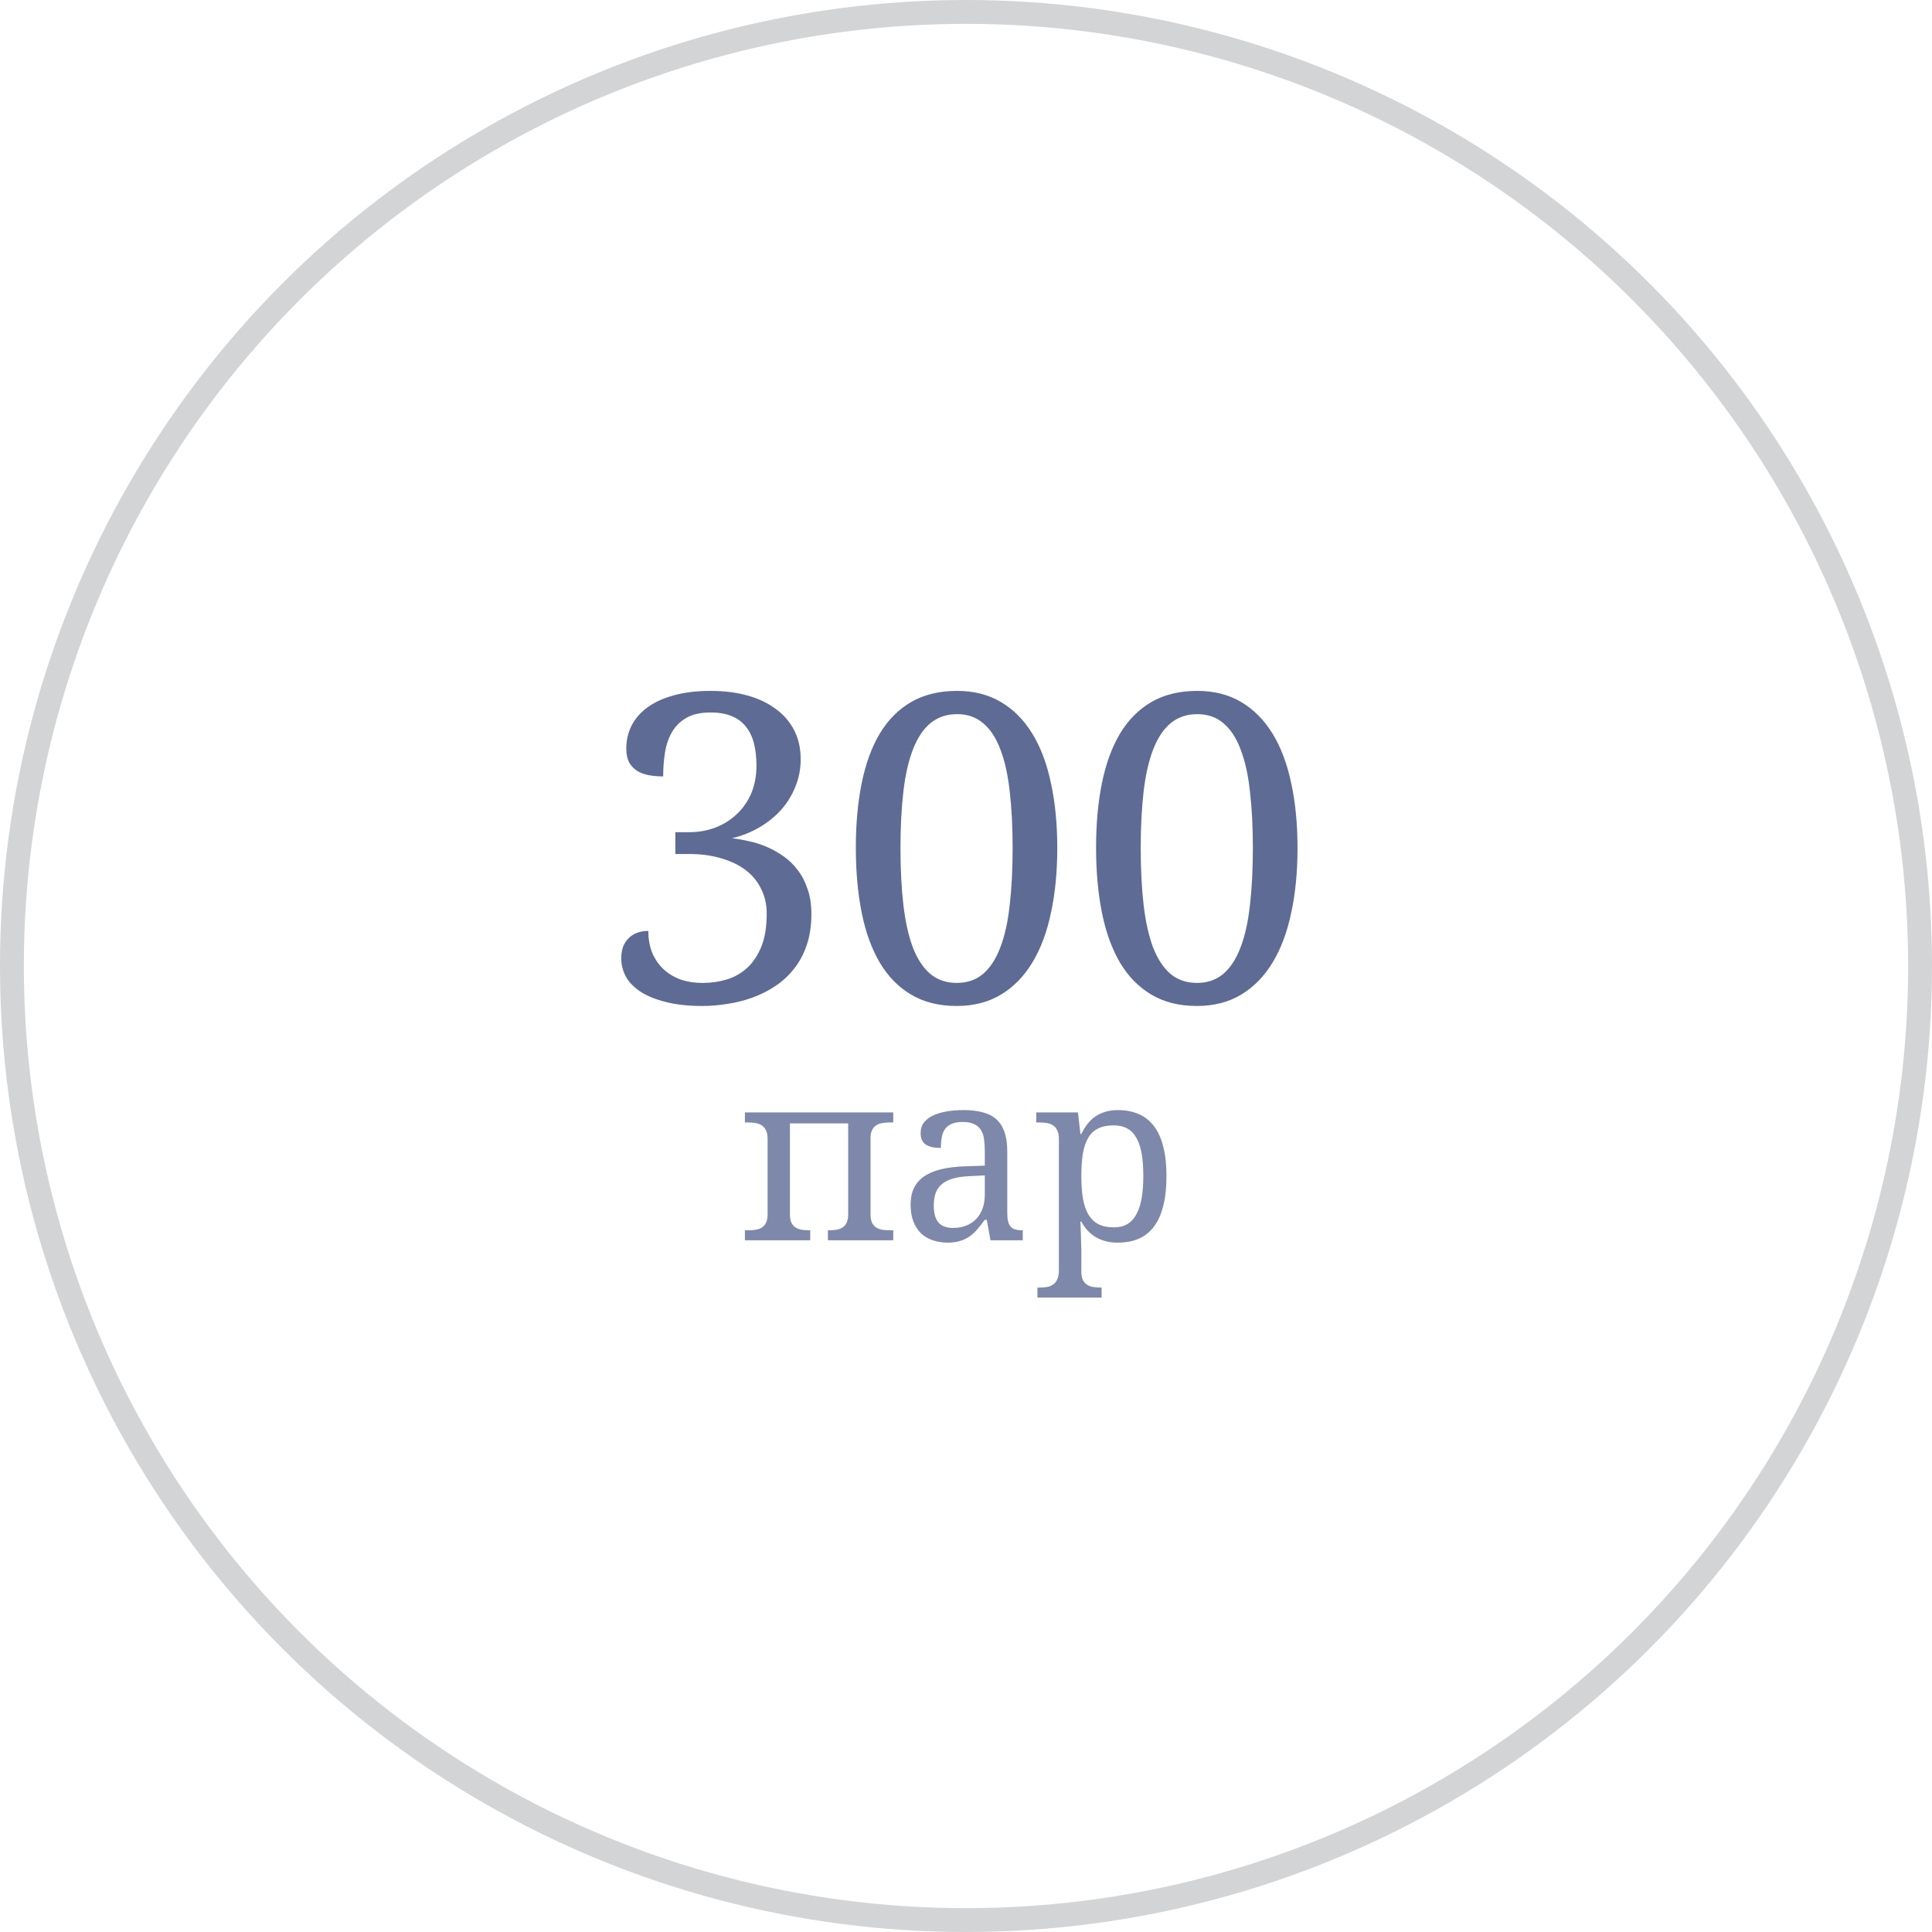 <?xml version="1.0" encoding="UTF-8"?> <svg xmlns="http://www.w3.org/2000/svg" width="81" height="81" viewBox="0 0 81 81" fill="none"><circle opacity="0.3" cx="40.5" cy="40.5" r="40" stroke="#6B6F77"></circle><path opacity="0.8" d="M37.45 46.639V47.059H37.318C37.208 47.059 37.102 47.067 37.001 47.083C36.903 47.096 36.817 47.127 36.742 47.176C36.667 47.221 36.607 47.29 36.562 47.381C36.519 47.469 36.498 47.586 36.498 47.732V50.911C36.498 51.058 36.519 51.176 36.562 51.268C36.607 51.355 36.667 51.422 36.742 51.468C36.817 51.513 36.903 51.544 37.001 51.56C37.102 51.574 37.208 51.58 37.318 51.58H37.45V52H34.711V51.58H34.74C34.851 51.58 34.955 51.574 35.053 51.56C35.154 51.544 35.242 51.513 35.316 51.468C35.391 51.422 35.45 51.355 35.492 51.268C35.538 51.176 35.56 51.058 35.56 50.911V47.098H33.119V50.911C33.119 51.058 33.14 51.176 33.183 51.268C33.228 51.355 33.288 51.422 33.363 51.468C33.438 51.513 33.524 51.544 33.622 51.56C33.723 51.574 33.829 51.58 33.94 51.58H33.969V52H31.23V51.58H31.361C31.472 51.58 31.576 51.574 31.674 51.56C31.775 51.544 31.863 51.513 31.938 51.468C32.012 51.422 32.071 51.355 32.113 51.268C32.159 51.176 32.182 51.058 32.182 50.911V47.742C32.182 47.596 32.159 47.478 32.113 47.391C32.071 47.3 32.012 47.23 31.938 47.181C31.863 47.132 31.775 47.099 31.674 47.083C31.576 47.067 31.472 47.059 31.361 47.059H31.23V46.639H37.45ZM39.149 50.55C39.149 50.862 39.215 51.097 39.345 51.253C39.478 51.406 39.683 51.482 39.96 51.482C40.162 51.482 40.344 51.45 40.507 51.385C40.673 51.32 40.813 51.227 40.927 51.106C41.044 50.986 41.133 50.84 41.195 50.667C41.257 50.495 41.288 50.302 41.288 50.091V49.28L40.648 49.31C40.365 49.323 40.128 49.358 39.935 49.417C39.747 49.472 39.594 49.552 39.477 49.656C39.359 49.757 39.275 49.883 39.223 50.032C39.174 50.182 39.149 50.355 39.149 50.55ZM40.36 47.039C40.168 47.039 40.012 47.067 39.892 47.122C39.774 47.174 39.682 47.249 39.613 47.347C39.548 47.444 39.504 47.56 39.481 47.693C39.459 47.827 39.447 47.972 39.447 48.128C39.171 48.128 38.959 48.081 38.812 47.986C38.669 47.892 38.598 47.729 38.598 47.498C38.598 47.325 38.645 47.179 38.739 47.059C38.834 46.938 38.962 46.84 39.125 46.766C39.291 46.688 39.483 46.63 39.701 46.595C39.919 46.559 40.152 46.541 40.399 46.541C40.705 46.541 40.972 46.572 41.2 46.634C41.428 46.692 41.618 46.79 41.772 46.927C41.925 47.063 42.038 47.242 42.113 47.464C42.191 47.682 42.23 47.95 42.23 48.27V50.862C42.23 51.002 42.242 51.118 42.265 51.209C42.287 51.3 42.323 51.373 42.372 51.429C42.421 51.484 42.484 51.523 42.562 51.546C42.644 51.569 42.74 51.58 42.851 51.58H42.88V52H41.527L41.371 51.141H41.288C41.184 51.281 41.083 51.409 40.985 51.526C40.888 51.644 40.78 51.745 40.663 51.829C40.546 51.914 40.412 51.979 40.263 52.024C40.116 52.073 39.939 52.098 39.73 52.098C39.509 52.098 39.302 52.065 39.11 52C38.922 51.938 38.757 51.842 38.617 51.712C38.48 51.578 38.373 51.412 38.295 51.214C38.217 51.012 38.178 50.774 38.178 50.501C38.178 49.97 38.367 49.577 38.744 49.319C39.122 49.062 39.693 48.922 40.458 48.899L41.288 48.87V48.27C41.288 48.09 41.278 47.926 41.259 47.776C41.239 47.623 41.197 47.493 41.132 47.386C41.067 47.275 40.972 47.19 40.849 47.132C40.728 47.07 40.565 47.039 40.36 47.039ZM46.693 47.181C46.433 47.181 46.215 47.225 46.039 47.312C45.867 47.397 45.728 47.527 45.624 47.703C45.52 47.879 45.445 48.1 45.399 48.367C45.357 48.634 45.336 48.948 45.336 49.31C45.336 49.658 45.357 49.965 45.399 50.232C45.445 50.499 45.52 50.724 45.624 50.906C45.731 51.089 45.871 51.227 46.044 51.321C46.22 51.412 46.44 51.458 46.703 51.458C46.925 51.458 47.112 51.412 47.265 51.321C47.421 51.227 47.548 51.089 47.645 50.906C47.746 50.724 47.82 50.499 47.865 50.232C47.911 49.962 47.934 49.651 47.934 49.3C47.934 48.945 47.911 48.636 47.865 48.372C47.82 48.105 47.746 47.884 47.645 47.708C47.548 47.532 47.419 47.4 47.26 47.312C47.103 47.225 46.915 47.181 46.693 47.181ZM48.905 49.31C48.905 49.791 48.86 50.208 48.769 50.56C48.681 50.911 48.55 51.201 48.378 51.429C48.205 51.657 47.992 51.826 47.738 51.937C47.484 52.044 47.193 52.098 46.864 52.098C46.672 52.098 46.498 52.077 46.342 52.034C46.185 51.992 46.044 51.932 45.917 51.853C45.793 51.775 45.683 51.683 45.585 51.575C45.491 51.468 45.408 51.349 45.336 51.219H45.297C45.303 51.391 45.31 51.552 45.316 51.702C45.32 51.764 45.321 51.829 45.321 51.898C45.325 51.963 45.326 52.024 45.326 52.083C45.329 52.142 45.331 52.194 45.331 52.239C45.334 52.288 45.336 52.325 45.336 52.352V53.309C45.336 53.455 45.357 53.572 45.399 53.66C45.445 53.751 45.505 53.82 45.58 53.865C45.655 53.914 45.741 53.945 45.839 53.958C45.94 53.974 46.046 53.982 46.156 53.982H46.185V54.402H43.495V53.982H43.573C43.687 53.982 43.793 53.974 43.891 53.958C43.992 53.942 44.078 53.908 44.149 53.855C44.224 53.807 44.283 53.733 44.325 53.636C44.371 53.541 44.394 53.416 44.394 53.26V47.742C44.394 47.596 44.371 47.478 44.325 47.391C44.283 47.3 44.224 47.23 44.149 47.181C44.075 47.132 43.987 47.099 43.886 47.083C43.788 47.067 43.684 47.059 43.573 47.059H43.446V46.639H45.194L45.297 47.542H45.336C45.411 47.389 45.495 47.251 45.59 47.127C45.684 47.003 45.793 46.899 45.917 46.815C46.041 46.727 46.181 46.66 46.337 46.614C46.493 46.565 46.669 46.541 46.864 46.541C47.193 46.541 47.484 46.596 47.738 46.707C47.992 46.815 48.205 46.982 48.378 47.21C48.55 47.435 48.681 47.721 48.769 48.069C48.86 48.418 48.905 48.831 48.905 49.31Z" fill="#5E6B95"></path><path d="M29.465 41.209C29.822 41.209 30.162 41.159 30.484 41.06C30.807 40.96 31.091 40.796 31.337 40.567C31.583 40.339 31.779 40.04 31.926 39.671C32.072 39.302 32.145 38.848 32.145 38.309C32.145 37.928 32.069 37.585 31.917 37.28C31.77 36.97 31.557 36.706 31.275 36.489C30.994 36.273 30.651 36.105 30.247 35.988C29.843 35.865 29.389 35.804 28.885 35.804H28.314V34.89H28.885C29.283 34.89 29.652 34.825 29.992 34.696C30.338 34.562 30.637 34.374 30.889 34.134C31.146 33.894 31.349 33.603 31.495 33.264C31.642 32.918 31.715 32.531 31.715 32.103C31.715 31.752 31.68 31.439 31.609 31.163C31.539 30.888 31.425 30.653 31.267 30.46C31.114 30.267 30.915 30.12 30.669 30.02C30.429 29.921 30.136 29.871 29.79 29.871C29.38 29.871 29.046 29.944 28.788 30.091C28.53 30.237 28.328 30.434 28.182 30.68C28.035 30.926 27.936 31.21 27.883 31.532C27.83 31.855 27.804 32.194 27.804 32.552C27.587 32.552 27.385 32.534 27.197 32.499C27.01 32.464 26.846 32.402 26.705 32.315C26.564 32.221 26.453 32.101 26.371 31.954C26.295 31.802 26.257 31.611 26.257 31.383C26.257 31.037 26.33 30.718 26.477 30.425C26.629 30.126 26.855 29.868 27.153 29.651C27.452 29.435 27.821 29.268 28.261 29.15C28.7 29.027 29.21 28.966 29.79 28.966C30.358 28.966 30.874 29.03 31.337 29.159C31.8 29.288 32.195 29.476 32.523 29.722C32.857 29.962 33.115 30.261 33.297 30.618C33.478 30.97 33.569 31.374 33.569 31.831C33.569 32.235 33.496 32.616 33.35 32.974C33.209 33.331 33.01 33.656 32.752 33.949C32.494 34.236 32.19 34.482 31.838 34.688C31.486 34.893 31.102 35.045 30.686 35.145C30.909 35.168 31.146 35.209 31.398 35.268C31.65 35.32 31.899 35.399 32.145 35.505C32.392 35.61 32.626 35.742 32.849 35.9C33.077 36.059 33.276 36.252 33.446 36.48C33.622 36.709 33.76 36.976 33.859 37.28C33.965 37.579 34.018 37.928 34.018 38.326C34.018 38.807 33.953 39.237 33.824 39.618C33.695 39.999 33.517 40.333 33.288 40.62C33.065 40.901 32.805 41.142 32.506 41.341C32.207 41.54 31.888 41.701 31.548 41.824C31.208 41.947 30.859 42.035 30.502 42.088C30.145 42.147 29.793 42.176 29.447 42.176C28.855 42.176 28.346 42.12 27.918 42.009C27.49 41.903 27.136 41.76 26.855 41.578C26.579 41.397 26.374 41.185 26.239 40.945C26.11 40.699 26.046 40.444 26.046 40.181C26.046 39.817 26.148 39.536 26.354 39.337C26.559 39.132 26.834 39.029 27.18 39.029C27.18 39.346 27.23 39.639 27.329 39.908C27.435 40.172 27.584 40.4 27.777 40.594C27.971 40.787 28.208 40.94 28.489 41.051C28.776 41.156 29.102 41.209 29.465 41.209ZM44.327 35.558C44.327 36.548 44.239 37.45 44.063 38.265C43.894 39.079 43.633 39.776 43.281 40.356C42.93 40.937 42.49 41.385 41.963 41.701C41.435 42.018 40.817 42.176 40.108 42.176C39.37 42.176 38.734 42.018 38.201 41.701C37.668 41.385 37.228 40.937 36.883 40.356C36.543 39.776 36.291 39.079 36.127 38.265C35.963 37.444 35.881 36.536 35.881 35.54C35.881 34.544 35.963 33.642 36.127 32.833C36.291 32.024 36.543 31.333 36.883 30.759C37.228 30.185 37.668 29.742 38.201 29.432C38.74 29.121 39.382 28.966 40.126 28.966C40.829 28.966 41.441 29.121 41.963 29.432C42.49 29.742 42.93 30.185 43.281 30.759C43.633 31.333 43.894 32.027 44.063 32.842C44.239 33.65 44.327 34.556 44.327 35.558ZM37.753 35.558C37.753 36.448 37.794 37.245 37.876 37.948C37.958 38.645 38.09 39.237 38.272 39.724C38.459 40.204 38.702 40.573 39.001 40.831C39.306 41.083 39.675 41.209 40.108 41.209C40.548 41.209 40.917 41.083 41.216 40.831C41.515 40.573 41.755 40.204 41.937 39.724C42.124 39.237 42.256 38.645 42.332 37.948C42.414 37.245 42.455 36.448 42.455 35.558C42.455 34.667 42.414 33.873 42.332 33.176C42.256 32.478 42.124 31.89 41.937 31.409C41.755 30.929 41.515 30.565 41.216 30.319C40.923 30.067 40.56 29.941 40.126 29.941C39.687 29.941 39.315 30.067 39.01 30.319C38.711 30.565 38.468 30.929 38.28 31.409C38.093 31.89 37.958 32.478 37.876 33.176C37.794 33.873 37.753 34.667 37.753 35.558ZM54.399 35.558C54.399 36.548 54.312 37.45 54.136 38.265C53.966 39.079 53.705 39.776 53.353 40.356C53.002 40.937 52.562 41.385 52.035 41.701C51.508 42.018 50.89 42.176 50.181 42.176C49.442 42.176 48.807 42.018 48.273 41.701C47.74 41.385 47.301 40.937 46.955 40.356C46.615 39.776 46.363 39.079 46.199 38.265C46.035 37.444 45.953 36.536 45.953 35.54C45.953 34.544 46.035 33.642 46.199 32.833C46.363 32.024 46.615 31.333 46.955 30.759C47.301 30.185 47.74 29.742 48.273 29.432C48.812 29.121 49.454 28.966 50.198 28.966C50.901 28.966 51.514 29.121 52.035 29.432C52.562 29.742 53.002 30.185 53.353 30.759C53.705 31.333 53.966 32.027 54.136 32.842C54.312 33.65 54.399 34.556 54.399 35.558ZM47.825 35.558C47.825 36.448 47.866 37.245 47.948 37.948C48.03 38.645 48.162 39.237 48.344 39.724C48.531 40.204 48.774 40.573 49.073 40.831C49.378 41.083 49.747 41.209 50.181 41.209C50.62 41.209 50.989 41.083 51.288 40.831C51.587 40.573 51.827 40.204 52.009 39.724C52.196 39.237 52.328 38.645 52.404 37.948C52.486 37.245 52.527 36.448 52.527 35.558C52.527 34.667 52.486 33.873 52.404 33.176C52.328 32.478 52.196 31.89 52.009 31.409C51.827 30.929 51.587 30.565 51.288 30.319C50.995 30.067 50.632 29.941 50.198 29.941C49.759 29.941 49.387 30.067 49.082 30.319C48.783 30.565 48.54 30.929 48.352 31.409C48.165 31.89 48.03 32.478 47.948 33.176C47.866 33.873 47.825 34.667 47.825 35.558Z" fill="#5E6B95"></path></svg> 
